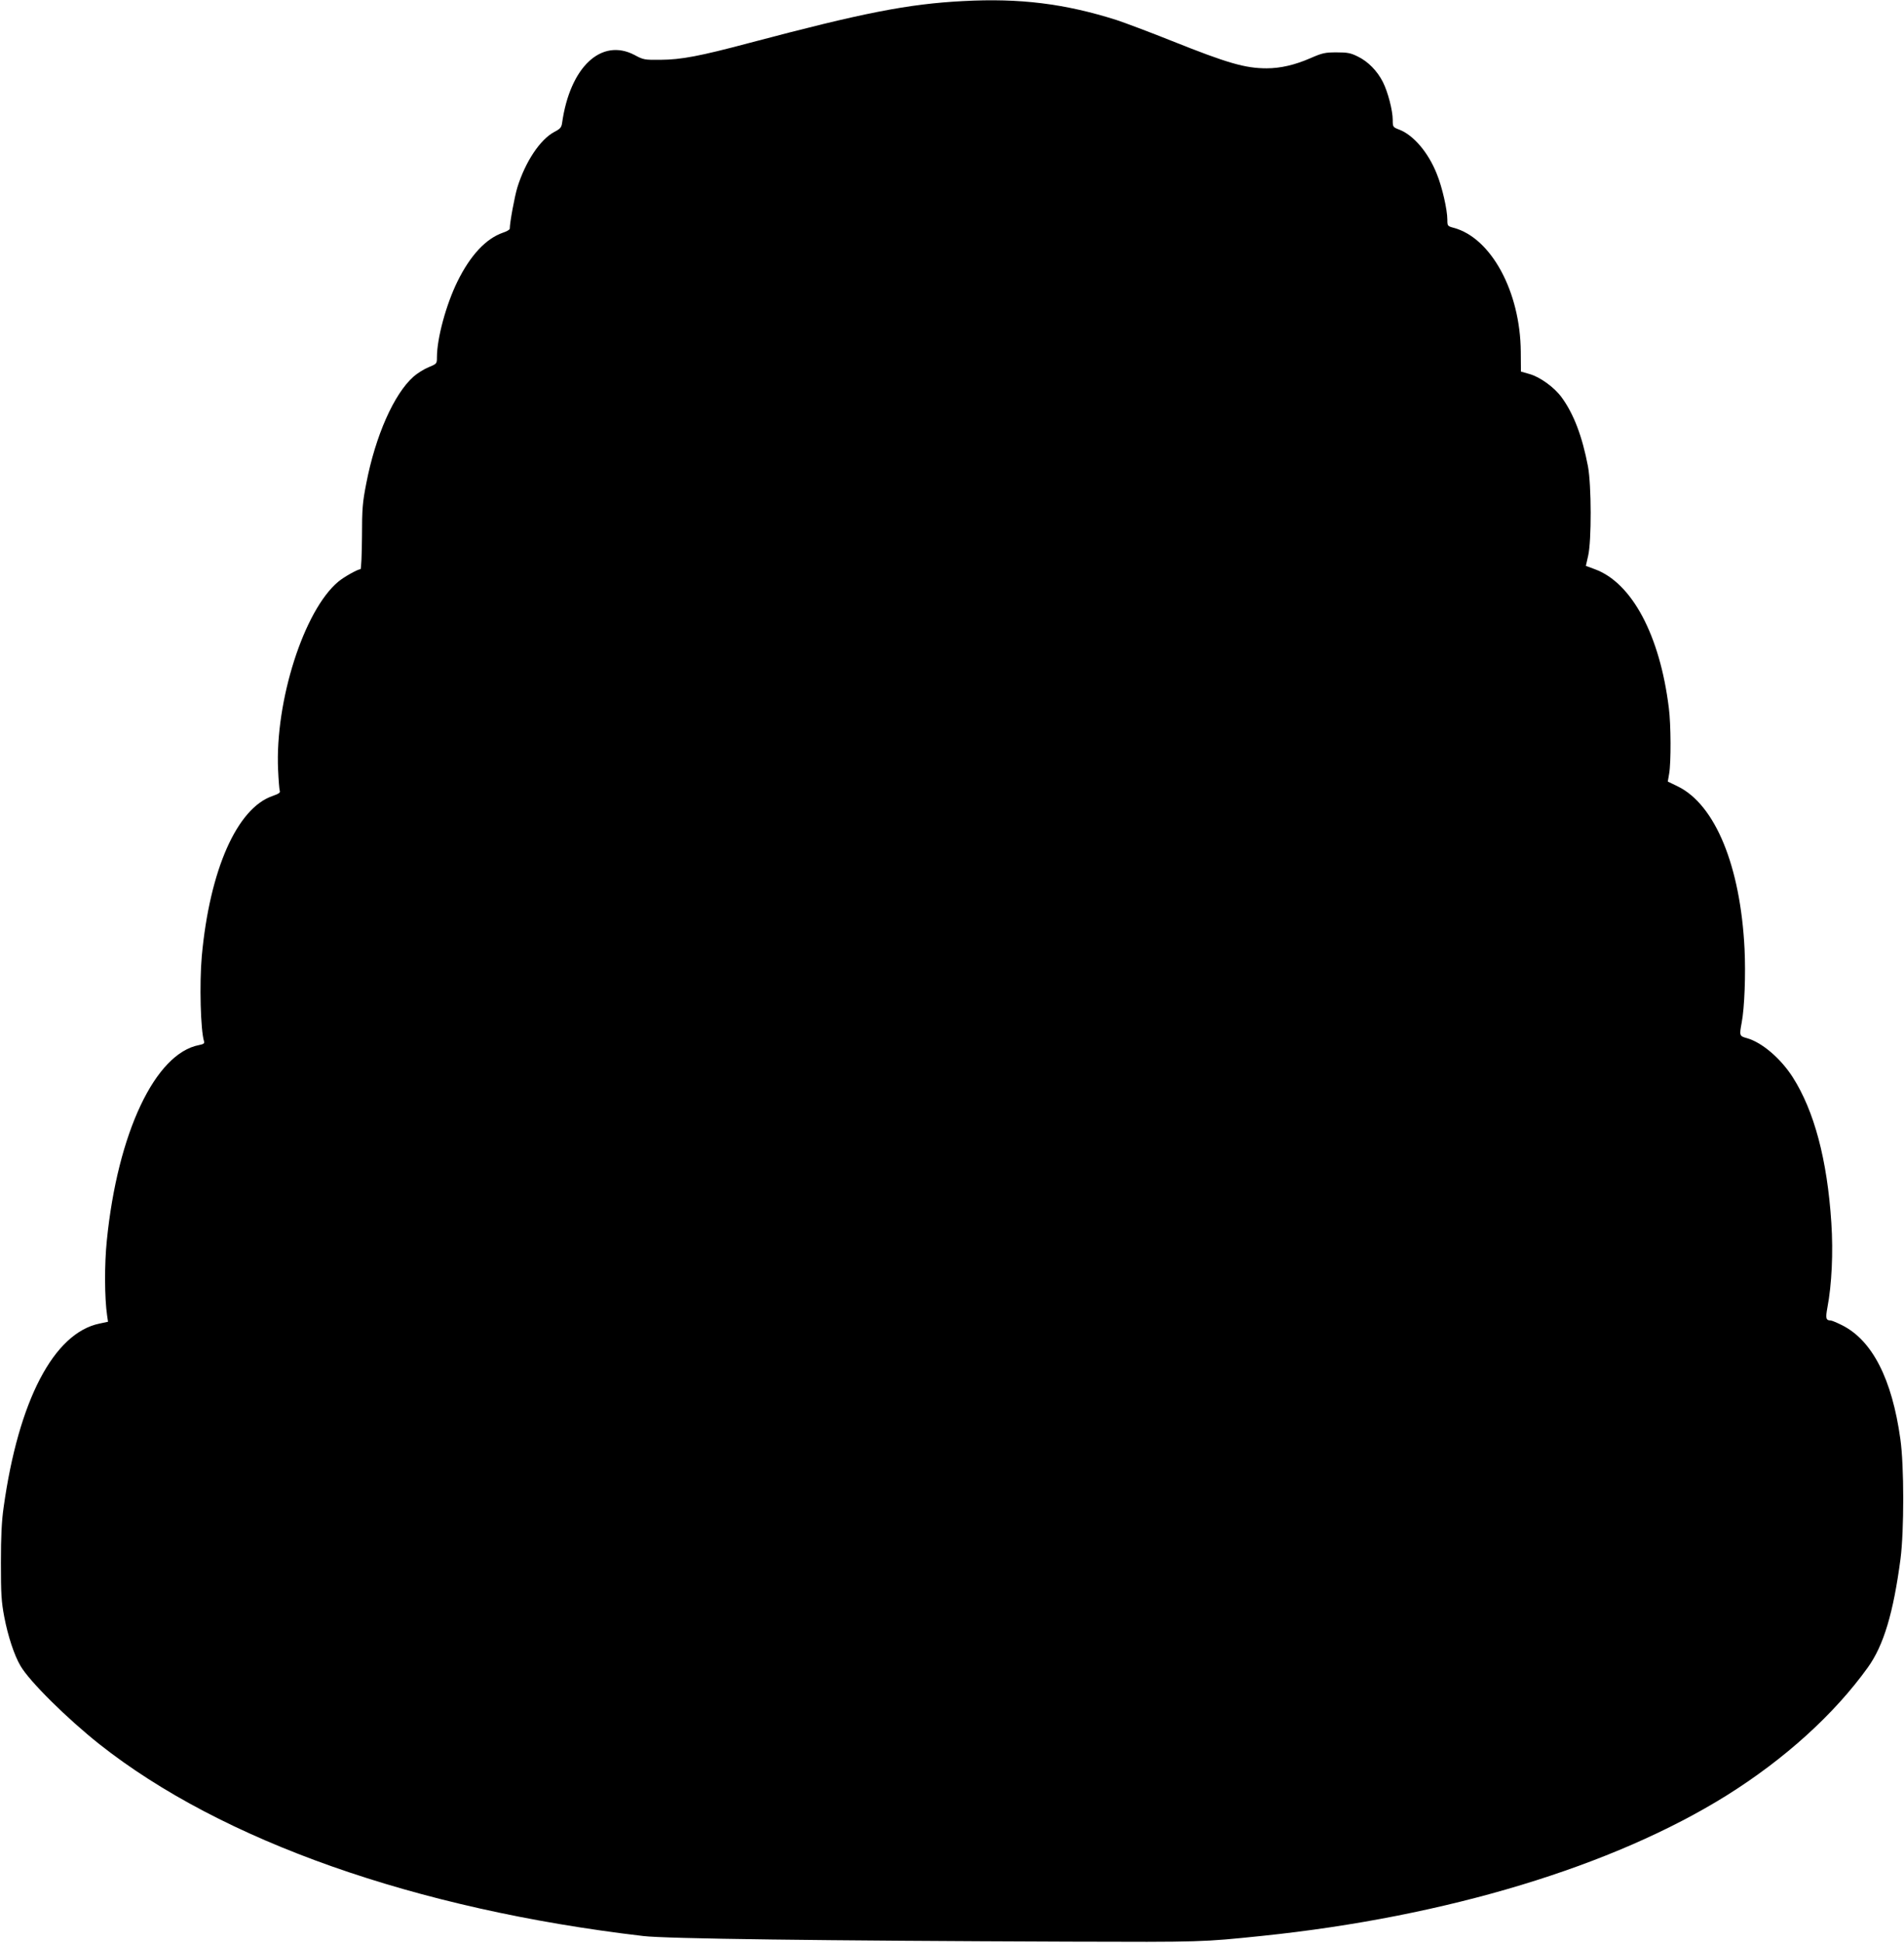 <?xml version="1.0" standalone="no"?>
<!DOCTYPE svg PUBLIC "-//W3C//DTD SVG 20010904//EN"
 "http://www.w3.org/TR/2001/REC-SVG-20010904/DTD/svg10.dtd">
<svg version="1.0" xmlns="http://www.w3.org/2000/svg"
 width="1255pt" height="1280pt" viewBox="0 0 1255 1280"
 preserveAspectRatio="xMidYMid meet">
<g transform="translate(0,1280) scale(0.1,-0.1)"
fill="#000000" stroke="none">
<path d="M6350 12793 c-365 -19 -660 -77 -1411 -276 -327 -87 -448 -110 -585
-111 -106 -1 -113 0 -172 32 -219 114 -425 -80 -477 -448 -4 -29 -12 -39 -51
-59 -94 -50 -191 -196 -244 -366 -18 -59 -50 -232 -50 -272 0 -6 -20 -18 -45
-26 -112 -39 -215 -149 -300 -322 -75 -153 -135 -374 -135 -499 0 -42 -1 -43
-54 -65 -30 -12 -75 -40 -100 -62 -129 -114 -251 -389 -312 -705 -24 -123 -28
-163 -28 -351 -1 -117 -5 -213 -10 -213 -18 0 -109 -51 -146 -82 -226 -188
-418 -787 -397 -1240 3 -68 8 -130 11 -138 5 -12 -7 -20 -47 -34 -235 -80
-415 -488 -467 -1056 -16 -183 -8 -488 15 -561 4 -13 -3 -18 -32 -24 -290 -54
-538 -579 -609 -1289 -16 -155 -15 -378 2 -493 l6 -41 -56 -12 c-302 -62 -534
-508 -632 -1210 -13 -90 -18 -193 -18 -365 0 -207 3 -256 22 -357 24 -126 66
-254 107 -323 59 -102 307 -347 520 -516 807 -638 2085 -1088 3585 -1264 149
-18 1172 -31 2805 -37 882 -3 879 -3 1275 38 1215 126 2314 459 3062 926 382
239 709 535 930 843 104 145 168 359 215 715 24 186 24 614 -1 789 -55 396
-185 650 -384 750 -34 17 -67 31 -74 31 -33 1 -36 14 -23 85 29 152 39 364 26
560 -27 415 -113 737 -255 959 -79 123 -202 228 -300 256 -51 14 -52 16 -36
102 19 99 27 319 19 486 -27 546 -193 950 -440 1071 l-66 32 9 52 c13 73 12
325 -2 432 -59 481 -244 826 -488 915 l-59 22 15 66 c23 99 22 464 -1 589 -38
199 -94 347 -175 457 -48 65 -142 133 -211 152 l-56 16 -1 131 c-3 395 -195
750 -442 816 -41 11 -42 13 -42 54 0 65 -34 214 -69 300 -56 142 -154 257
-248 293 -42 16 -43 18 -43 64 0 62 -32 185 -65 250 -37 73 -98 135 -164 167
-48 24 -68 28 -141 28 -76 0 -94 -4 -172 -38 -103 -45 -198 -67 -289 -67 -141
0 -256 33 -624 180 -148 59 -313 121 -365 138 -340 108 -638 145 -1010 125z"/>
</g>
</svg>
